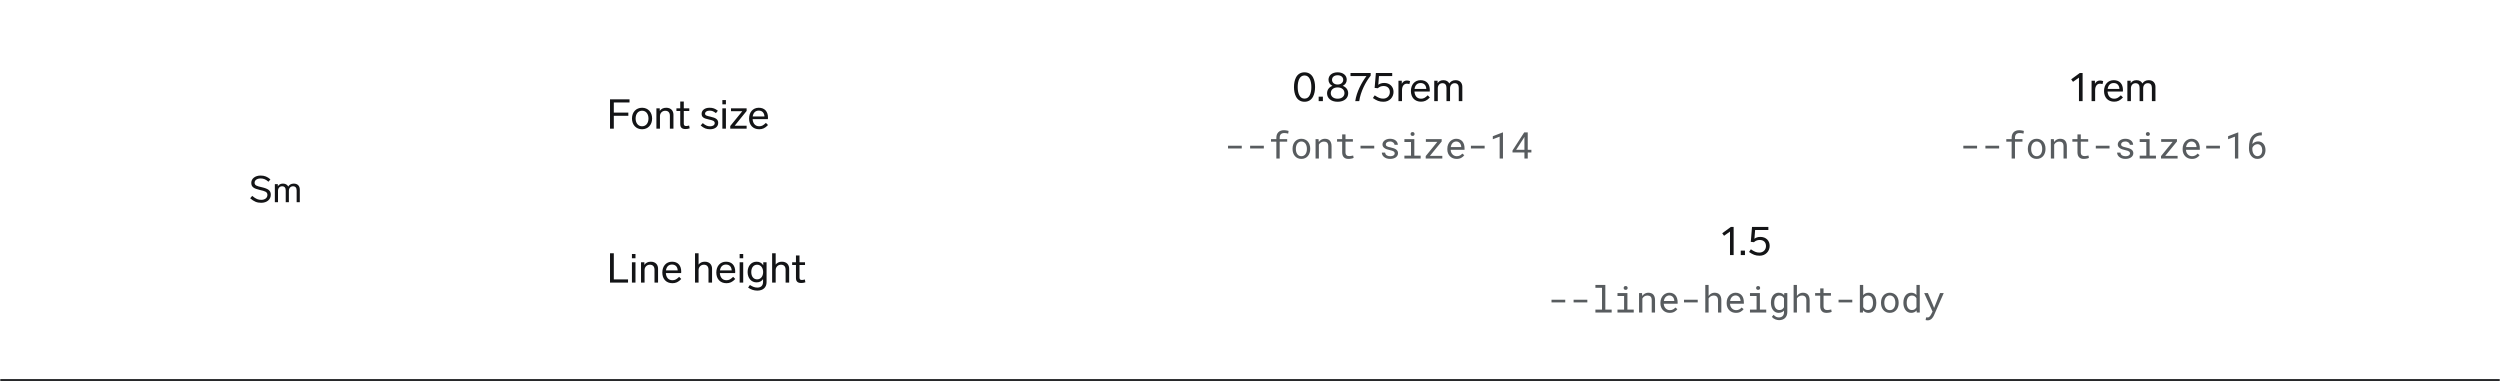 <svg width="1088" height="166" viewBox="0 0 1088 166" fill="none" xmlns="http://www.w3.org/2000/svg">
<mask id="path-1-inside-1_4034_1383" fill="white">
<path d="M0 0H1088V166H0V0Z"/>
</mask>
<path d="M1088 165H0V167H1088V165Z" fill="#131416" mask="url(#path-1-inside-1_4034_1383)"/>
<path d="M113.405 76.4C115.133 76.4 116.349 76.912 117.693 78.064L116.829 79.088C115.581 78 114.653 77.664 113.405 77.664C111.837 77.664 110.797 78.448 110.797 79.52C110.797 80.72 111.837 81.008 113.917 81.472C116.717 82.128 117.853 82.912 117.853 84.736C117.853 86.848 116.125 88.256 113.661 88.256C111.789 88.256 110.493 87.68 108.877 86.288L109.757 85.248C111.437 86.656 112.445 86.976 113.677 86.976C115.229 86.976 116.381 86.176 116.381 84.816C116.381 83.44 115.149 83.152 113.213 82.704C110.349 82.048 109.357 81.328 109.357 79.552C109.357 77.648 111.181 76.4 113.405 76.4ZM127.851 79.904C129.611 79.904 130.475 81.024 130.475 82.512V88H129.099V82.896C129.099 81.76 128.603 81.072 127.531 81.072C126.427 81.072 125.723 81.904 125.723 83.056V88H124.347V82.896C124.347 81.76 123.851 81.072 122.779 81.072C121.755 81.072 120.987 81.824 120.987 83.056V88H119.611V80.128H120.907V81.072C121.371 80.32 122.107 79.904 123.163 79.904C124.283 79.904 125.051 80.416 125.435 81.184C125.915 80.432 126.683 79.904 127.851 79.904Z" fill="#131416"/>
<path d="M273.972 43.22V44.606H267.132V48.998H273.45V50.384H267.132V56H265.476V43.22H273.972ZM279.429 46.892C282.003 46.892 283.803 48.8 283.803 51.572C283.803 54.344 282.003 56.252 279.429 56.252C276.837 56.252 275.037 54.344 275.037 51.572C275.037 48.8 276.837 46.892 279.429 46.892ZM276.621 51.572C276.621 53.57 277.719 54.956 279.429 54.956C281.139 54.956 282.219 53.57 282.219 51.572C282.219 49.574 281.139 48.188 279.429 48.188C277.719 48.188 276.621 49.574 276.621 51.572ZM289.915 46.892C292.075 46.892 293.083 48.278 293.083 49.934V56H291.535V50.42C291.535 48.962 290.815 48.206 289.501 48.206C288.223 48.206 287.215 49.196 287.215 50.51V56H285.667V47.144H287.125V48.278C287.719 47.36 288.727 46.892 289.915 46.892ZM297.587 53.768C297.587 54.56 297.893 54.848 298.631 54.848C298.955 54.848 299.315 54.794 299.909 54.632L300.143 55.856C299.495 56.09 298.847 56.162 298.325 56.162C296.633 56.162 296.039 55.352 296.039 53.948V48.314H294.383V47.144H296.039V44.174H297.587V47.144H299.981V48.314H297.587V53.768ZM308.783 46.892C310.223 46.892 311.231 47.234 312.419 48.188L311.573 49.232C310.421 48.35 309.737 48.152 308.783 48.152C307.577 48.152 306.839 48.71 306.839 49.466C306.839 50.24 307.595 50.42 309.215 50.78C311.519 51.302 312.563 51.932 312.563 53.498C312.563 55.136 311.159 56.252 309.017 56.252C307.451 56.252 306.335 55.838 304.931 54.596L305.849 53.588C307.163 54.686 307.955 54.974 309.035 54.974C310.187 54.974 311.051 54.452 311.051 53.57C311.051 52.598 309.989 52.328 308.567 52.022C306.209 51.518 305.345 50.996 305.345 49.52C305.345 47.972 306.731 46.892 308.783 46.892ZM315.92 47.144V56H314.372V47.144H315.92ZM314.372 45.398V43.544H315.92V45.398H314.372ZM324.933 47.144V48.278L319.731 54.722H324.933V56H317.805V54.848L323.043 48.404H318.129V47.144H324.933ZM330.388 56.252C327.688 56.252 325.996 54.398 325.996 51.626C325.996 48.854 327.634 46.892 330.226 46.892C332.782 46.892 334.222 48.548 334.222 51.158C334.222 51.338 334.204 51.68 334.186 51.842H327.544C327.634 53.48 328.48 54.956 330.406 54.956C331.54 54.956 332.206 54.542 333.322 53.48L334.24 54.416C332.944 55.802 331.828 56.252 330.388 56.252ZM327.58 50.69H332.692C332.62 49.16 331.756 48.134 330.208 48.134C328.768 48.134 327.814 49.052 327.58 50.69Z" fill="#131416"/>
<path d="M567.728 31.472C569.474 31.472 570.734 32.336 571.454 33.74C572.03 34.856 572.318 36.296 572.318 37.88C572.318 39.464 572.03 40.904 571.454 42.02C570.734 43.424 569.474 44.288 567.728 44.288C565.982 44.288 564.722 43.424 564.002 42.02C563.426 40.904 563.138 39.464 563.138 37.88C563.138 36.296 563.426 34.856 564.002 33.74C564.722 32.336 565.982 31.472 567.728 31.472ZM564.758 37.88C564.758 39.248 564.974 40.454 565.406 41.336C565.892 42.362 566.666 42.92 567.728 42.92C568.79 42.92 569.564 42.362 570.05 41.336C570.482 40.454 570.698 39.248 570.698 37.88C570.698 36.512 570.482 35.306 570.05 34.424C569.564 33.398 568.79 32.84 567.728 32.84C566.666 32.84 565.892 33.398 565.406 34.424C564.974 35.306 564.758 36.512 564.758 37.88ZM575.721 42.056V44H573.885V42.056H575.721ZM582.124 44.288C579.226 44.288 577.534 42.686 577.534 40.634C577.534 39.104 578.398 37.916 579.874 37.358C578.83 36.836 578.164 35.918 578.164 34.694C578.164 32.786 579.748 31.472 582.124 31.472C584.518 31.472 586.102 32.786 586.102 34.694C586.102 35.918 585.436 36.836 584.374 37.358C585.868 37.934 586.732 39.104 586.732 40.634C586.732 42.686 585.04 44.288 582.124 44.288ZM579.154 40.544C579.154 41.894 580.252 42.956 582.124 42.956C584.014 42.956 585.112 41.894 585.112 40.544C585.112 39.086 583.996 38.042 582.124 38.042C580.27 38.042 579.154 39.086 579.154 40.544ZM579.694 34.73C579.694 35.936 580.666 36.782 582.124 36.782C583.582 36.782 584.572 35.936 584.572 34.73C584.572 33.578 583.636 32.75 582.124 32.75C580.63 32.75 579.694 33.578 579.694 34.73ZM596.525 32.912C594.347 35.63 592.133 39.824 591.539 44H589.811C590.351 40.094 592.583 35.882 594.689 33.092H587.741V31.76H596.525V32.912ZM605.89 31.76V33.11H600.13L599.824 36.908C600.418 36.44 601.264 36.098 602.416 36.098C604.864 36.098 606.466 37.736 606.466 40.004C606.466 42.254 604.774 44.288 602.11 44.288C600.256 44.288 599.158 43.802 597.484 42.668L598.276 41.498C599.842 42.542 600.688 42.92 601.966 42.92C603.73 42.92 604.864 41.642 604.864 40.076C604.864 38.492 603.874 37.43 602.128 37.43C601.102 37.43 600.256 37.79 599.626 38.402L598.24 38.258L598.78 31.76H605.89ZM612.26 35.036C612.782 35.036 613.268 35.162 613.664 35.306L613.376 36.602C612.926 36.476 612.566 36.422 612.224 36.422C611.036 36.422 610.154 37.448 610.154 39.248V44H608.606V35.144H610.064V36.476C610.478 35.612 611.216 35.036 612.26 35.036ZM618.417 44.252C615.717 44.252 614.025 42.398 614.025 39.626C614.025 36.854 615.663 34.892 618.255 34.892C620.811 34.892 622.251 36.548 622.251 39.158C622.251 39.338 622.233 39.68 622.215 39.842H615.573C615.663 41.48 616.509 42.956 618.435 42.956C619.569 42.956 620.235 42.542 621.351 41.48L622.269 42.416C620.973 43.802 619.857 44.252 618.417 44.252ZM615.609 38.69H620.721C620.649 37.16 619.785 36.134 618.237 36.134C616.797 36.134 615.843 37.052 615.609 38.69ZM633.451 34.892C635.431 34.892 636.403 36.152 636.403 37.826V44H634.855V38.258C634.855 36.98 634.297 36.206 633.091 36.206C631.849 36.206 631.057 37.142 631.057 38.438V44H629.509V38.258C629.509 36.98 628.951 36.206 627.745 36.206C626.593 36.206 625.729 37.052 625.729 38.438V44H624.181V35.144H625.639V36.206C626.161 35.36 626.989 34.892 628.177 34.892C629.437 34.892 630.301 35.468 630.733 36.332C631.273 35.486 632.137 34.892 633.451 34.892Z" fill="#131416"/>
<path d="M540.414 64.617H534.438V63.43H540.414V64.617ZM550.023 64.617H544.047V63.43H550.023V64.617ZM555.469 69V61.664H553.141V60.547H555.469V59.953C555.469 59.411 555.547 58.938 555.703 58.531C555.865 58.12 556.091 57.776 556.383 57.5C556.669 57.224 557.016 57.016 557.422 56.875C557.828 56.734 558.281 56.664 558.781 56.664C558.99 56.664 559.195 56.677 559.398 56.703C559.602 56.724 559.802 56.753 560 56.789C560.13 56.815 560.26 56.844 560.391 56.875C560.521 56.901 560.654 56.932 560.789 56.969L560.617 58.164C560.404 58.091 560.154 58.029 559.867 57.977C559.586 57.919 559.284 57.891 558.961 57.891C558.633 57.891 558.341 57.932 558.086 58.016C557.836 58.094 557.628 58.214 557.461 58.375C557.284 58.542 557.148 58.758 557.055 59.023C556.966 59.289 556.922 59.599 556.922 59.953V60.547H560.18V61.664H556.922V69H555.469ZM562.516 64.695C562.516 64.086 562.604 63.521 562.781 63C562.958 62.474 563.214 62.018 563.547 61.633C563.875 61.247 564.276 60.945 564.75 60.727C565.224 60.503 565.758 60.391 566.352 60.391C566.951 60.391 567.487 60.503 567.961 60.727C568.44 60.945 568.846 61.247 569.18 61.633C569.508 62.018 569.76 62.474 569.938 63C570.115 63.521 570.203 64.086 570.203 64.695V64.867C570.203 65.477 570.115 66.042 569.938 66.562C569.76 67.083 569.508 67.537 569.18 67.922C568.846 68.307 568.443 68.609 567.969 68.828C567.495 69.047 566.961 69.156 566.367 69.156C565.768 69.156 565.229 69.047 564.75 68.828C564.276 68.609 563.875 68.307 563.547 67.922C563.214 67.537 562.958 67.083 562.781 66.562C562.604 66.042 562.516 65.477 562.516 64.867V64.695ZM563.961 64.867C563.961 65.284 564.01 65.682 564.109 66.062C564.208 66.438 564.359 66.768 564.562 67.055C564.76 67.341 565.01 67.568 565.312 67.734C565.615 67.901 565.966 67.984 566.367 67.984C566.763 67.984 567.109 67.901 567.406 67.734C567.708 67.568 567.961 67.341 568.164 67.055C568.362 66.768 568.51 66.438 568.609 66.062C568.708 65.682 568.758 65.284 568.758 64.867V64.695C568.758 64.284 568.706 63.891 568.602 63.516C568.503 63.135 568.354 62.802 568.156 62.516C567.953 62.229 567.701 62.003 567.398 61.836C567.102 61.664 566.753 61.578 566.352 61.578C565.951 61.578 565.602 61.664 565.305 61.836C565.008 62.003 564.76 62.229 564.562 62.516C564.359 62.802 564.208 63.135 564.109 63.516C564.01 63.891 563.961 64.284 563.961 64.695V64.867ZM572.531 69V60.547H573.828L573.93 61.797C574.055 61.62 574.19 61.458 574.336 61.312C574.487 61.161 574.646 61.031 574.812 60.922C575.062 60.755 575.333 60.628 575.625 60.539C575.922 60.445 576.234 60.396 576.562 60.391C577.005 60.391 577.406 60.453 577.766 60.578C578.13 60.703 578.44 60.898 578.695 61.164C578.951 61.43 579.146 61.768 579.281 62.18C579.422 62.586 579.492 63.07 579.492 63.633V69H578.047V63.664C578.047 63.289 578.005 62.971 577.922 62.711C577.839 62.45 577.716 62.24 577.555 62.078C577.388 61.917 577.185 61.8 576.945 61.727C576.711 61.654 576.44 61.617 576.133 61.617C575.867 61.617 575.62 61.656 575.391 61.734C575.161 61.807 574.951 61.909 574.758 62.039C574.602 62.154 574.456 62.286 574.32 62.438C574.19 62.589 574.076 62.755 573.977 62.938V69H572.531ZM585.562 58.5V60.547H588.781V61.664H585.562V66.258C585.562 66.586 585.604 66.857 585.688 67.07C585.771 67.284 585.885 67.453 586.031 67.578C586.177 67.708 586.344 67.799 586.531 67.852C586.724 67.904 586.927 67.93 587.141 67.93C587.297 67.93 587.458 67.922 587.625 67.906C587.792 67.885 587.956 67.862 588.117 67.836C588.273 67.81 588.419 67.784 588.555 67.758C588.695 67.727 588.81 67.701 588.898 67.68L589.102 68.703C588.982 68.776 588.836 68.841 588.664 68.898C588.492 68.951 588.305 68.995 588.102 69.031C587.898 69.073 587.682 69.104 587.453 69.125C587.229 69.146 587.005 69.156 586.781 69.156C586.406 69.156 586.055 69.104 585.727 69C585.404 68.891 585.122 68.719 584.883 68.484C584.643 68.255 584.453 67.958 584.312 67.594C584.177 67.224 584.109 66.779 584.109 66.258V61.664H581.891V60.547H584.109V58.5H585.562ZM598.07 64.617H592.094V63.43H598.07V64.617ZM606.977 66.758C606.977 66.586 606.943 66.432 606.875 66.297C606.807 66.156 606.693 66.029 606.531 65.914C606.37 65.799 606.156 65.695 605.891 65.602C605.625 65.503 605.294 65.414 604.898 65.336C604.414 65.237 603.971 65.117 603.57 64.977C603.174 64.836 602.836 64.667 602.555 64.469C602.268 64.276 602.047 64.049 601.891 63.789C601.734 63.523 601.656 63.216 601.656 62.867C601.656 62.523 601.737 62.203 601.898 61.906C602.06 61.604 602.286 61.341 602.578 61.117C602.87 60.893 603.216 60.716 603.617 60.586C604.023 60.456 604.469 60.391 604.953 60.391C605.474 60.391 605.943 60.458 606.359 60.594C606.776 60.729 607.13 60.917 607.422 61.156C607.714 61.396 607.938 61.677 608.094 62C608.255 62.318 608.336 62.661 608.336 63.031H606.891C606.891 62.849 606.844 62.672 606.75 62.5C606.656 62.323 606.526 62.167 606.359 62.031C606.193 61.896 605.99 61.786 605.75 61.703C605.516 61.62 605.25 61.578 604.953 61.578C604.646 61.578 604.375 61.612 604.141 61.68C603.911 61.747 603.721 61.839 603.57 61.953C603.414 62.068 603.297 62.2 603.219 62.352C603.141 62.503 603.102 62.659 603.102 62.82C603.102 62.987 603.133 63.135 603.195 63.266C603.258 63.396 603.367 63.513 603.523 63.617C603.674 63.721 603.878 63.815 604.133 63.898C604.393 63.982 604.721 64.062 605.117 64.141C605.638 64.25 606.104 64.378 606.516 64.523C606.927 64.664 607.273 64.833 607.555 65.031C607.836 65.234 608.049 65.469 608.195 65.734C608.346 66 608.422 66.307 608.422 66.656C608.422 67.031 608.336 67.372 608.164 67.68C607.997 67.987 607.763 68.25 607.461 68.469C607.159 68.688 606.797 68.857 606.375 68.977C605.953 69.096 605.492 69.156 604.992 69.156C604.419 69.156 603.909 69.081 603.461 68.93C603.013 68.773 602.635 68.568 602.328 68.312C602.016 68.062 601.776 67.771 601.609 67.438C601.448 67.104 601.367 66.758 601.367 66.398H602.812C602.833 66.695 602.911 66.945 603.047 67.148C603.188 67.352 603.362 67.516 603.57 67.641C603.773 67.766 604 67.854 604.25 67.906C604.5 67.958 604.747 67.984 604.992 67.984C605.378 67.984 605.714 67.94 606 67.852C606.286 67.758 606.51 67.63 606.672 67.469C606.771 67.37 606.846 67.26 606.898 67.141C606.951 67.021 606.977 66.893 606.977 66.758ZM611.195 60.547H615.516V67.75H618.273V69H611.195V67.75H614.07V61.805H611.195V60.547ZM613.883 58.328C613.883 58.203 613.901 58.086 613.938 57.977C613.979 57.867 614.042 57.773 614.125 57.695C614.193 57.628 614.279 57.575 614.383 57.539C614.492 57.497 614.615 57.477 614.75 57.477C614.885 57.477 615.005 57.497 615.109 57.539C615.214 57.575 615.299 57.628 615.367 57.695C615.451 57.768 615.513 57.859 615.555 57.969C615.596 58.078 615.617 58.198 615.617 58.328C615.617 58.562 615.544 58.758 615.398 58.914C615.253 59.07 615.036 59.148 614.75 59.148C614.458 59.148 614.24 59.07 614.094 58.914C613.953 58.758 613.883 58.562 613.883 58.328ZM622.312 67.82H627.695V69H620.469V67.938L625.516 61.742H620.539V60.547H627.414V61.57L622.312 67.82ZM633.922 69.156C633.328 69.156 632.781 69.055 632.281 68.852C631.786 68.648 631.362 68.365 631.008 68C630.654 67.635 630.378 67.203 630.18 66.703C629.982 66.203 629.883 65.659 629.883 65.07V64.742C629.883 64.06 629.992 63.45 630.211 62.914C630.43 62.372 630.721 61.914 631.086 61.539C631.445 61.169 631.854 60.885 632.312 60.688C632.776 60.49 633.25 60.391 633.734 60.391C634.344 60.391 634.875 60.497 635.328 60.711C635.786 60.919 636.167 61.208 636.469 61.578C636.771 61.953 636.995 62.393 637.141 62.898C637.292 63.404 637.367 63.95 637.367 64.539V65.188H631.328V65.242C631.365 65.654 631.445 66.016 631.57 66.328C631.701 66.641 631.878 66.917 632.102 67.156C632.331 67.412 632.607 67.612 632.93 67.758C633.253 67.904 633.609 67.977 634 67.977C634.516 67.977 634.974 67.872 635.375 67.664C635.776 67.456 636.109 67.18 636.375 66.836L637.258 67.523C636.977 67.951 636.555 68.331 635.992 68.664C635.435 68.992 634.745 69.156 633.922 69.156ZM633.734 61.578C633.443 61.578 633.167 61.633 632.906 61.742C632.646 61.846 632.411 62 632.203 62.203C631.995 62.411 631.818 62.667 631.672 62.969C631.531 63.266 631.432 63.609 631.375 64H635.922V63.93C635.922 63.669 635.872 63.391 635.773 63.094C635.674 62.792 635.536 62.531 635.359 62.312C635.182 62.094 634.958 61.917 634.688 61.781C634.422 61.646 634.104 61.578 633.734 61.578ZM646.117 64.617H640.141V63.43H646.117V64.617ZM654.094 69H652.648V59.469L649.672 60.602V59.281L653.977 57.625H654.094V69ZM664.875 65.18H666.461V66.359H664.875V69H663.43V66.359H658.242V65.508L663.336 57.625H664.875V65.18ZM659.844 65.18H663.43V59.547L663.195 59.984L659.844 65.18Z" fill="#585C5F"/>
<path d="M906.35 31.76V44H904.766V33.776L902.174 35.612L901.382 34.514L905.144 31.76H906.35ZM913.909 35.036C914.431 35.036 914.917 35.162 915.313 35.306L915.025 36.602C914.575 36.476 914.215 36.422 913.873 36.422C912.685 36.422 911.803 37.448 911.803 39.248V44H910.255V35.144H911.713V36.476C912.127 35.612 912.865 35.036 913.909 35.036ZM920.066 44.252C917.366 44.252 915.674 42.398 915.674 39.626C915.674 36.854 917.312 34.892 919.904 34.892C922.46 34.892 923.9 36.548 923.9 39.158C923.9 39.338 923.882 39.68 923.864 39.842H917.222C917.312 41.48 918.158 42.956 920.084 42.956C921.218 42.956 921.884 42.542 923 41.48L923.918 42.416C922.622 43.802 921.506 44.252 920.066 44.252ZM917.258 38.69H922.37C922.298 37.16 921.434 36.134 919.886 36.134C918.446 36.134 917.492 37.052 917.258 38.69ZM935.099 34.892C937.079 34.892 938.051 36.152 938.051 37.826V44H936.503V38.258C936.503 36.98 935.945 36.206 934.739 36.206C933.497 36.206 932.705 37.142 932.705 38.438V44H931.157V38.258C931.157 36.98 930.599 36.206 929.393 36.206C928.241 36.206 927.377 37.052 927.377 38.438V44H925.829V35.144H927.287V36.206C927.809 35.36 928.637 34.892 929.825 34.892C931.085 34.892 931.949 35.468 932.381 36.332C932.921 35.486 933.785 34.892 935.099 34.892Z" fill="#131416"/>
<path d="M860.414 64.617H854.438V63.43H860.414V64.617ZM870.023 64.617H864.047V63.43H870.023V64.617ZM875.469 69V61.664H873.141V60.547H875.469V59.953C875.469 59.411 875.547 58.938 875.703 58.531C875.865 58.12 876.091 57.776 876.383 57.5C876.669 57.224 877.016 57.016 877.422 56.875C877.828 56.734 878.281 56.664 878.781 56.664C878.99 56.664 879.195 56.677 879.398 56.703C879.602 56.724 879.802 56.753 880 56.789C880.13 56.815 880.26 56.844 880.391 56.875C880.521 56.901 880.654 56.932 880.789 56.969L880.617 58.164C880.404 58.091 880.154 58.029 879.867 57.977C879.586 57.919 879.284 57.891 878.961 57.891C878.633 57.891 878.341 57.932 878.086 58.016C877.836 58.094 877.628 58.214 877.461 58.375C877.284 58.542 877.148 58.758 877.055 59.023C876.966 59.289 876.922 59.599 876.922 59.953V60.547H880.18V61.664H876.922V69H875.469ZM882.516 64.695C882.516 64.086 882.604 63.521 882.781 63C882.958 62.474 883.214 62.018 883.547 61.633C883.875 61.247 884.276 60.945 884.75 60.727C885.224 60.503 885.758 60.391 886.352 60.391C886.951 60.391 887.487 60.503 887.961 60.727C888.44 60.945 888.846 61.247 889.18 61.633C889.508 62.018 889.76 62.474 889.938 63C890.115 63.521 890.203 64.086 890.203 64.695V64.867C890.203 65.477 890.115 66.042 889.938 66.562C889.76 67.083 889.508 67.537 889.18 67.922C888.846 68.307 888.443 68.609 887.969 68.828C887.495 69.047 886.961 69.156 886.367 69.156C885.768 69.156 885.229 69.047 884.75 68.828C884.276 68.609 883.875 68.307 883.547 67.922C883.214 67.537 882.958 67.083 882.781 66.562C882.604 66.042 882.516 65.477 882.516 64.867V64.695ZM883.961 64.867C883.961 65.284 884.01 65.682 884.109 66.062C884.208 66.438 884.359 66.768 884.562 67.055C884.76 67.341 885.01 67.568 885.312 67.734C885.615 67.901 885.966 67.984 886.367 67.984C886.763 67.984 887.109 67.901 887.406 67.734C887.708 67.568 887.961 67.341 888.164 67.055C888.362 66.768 888.51 66.438 888.609 66.062C888.708 65.682 888.758 65.284 888.758 64.867V64.695C888.758 64.284 888.706 63.891 888.602 63.516C888.503 63.135 888.354 62.802 888.156 62.516C887.953 62.229 887.701 62.003 887.398 61.836C887.102 61.664 886.753 61.578 886.352 61.578C885.951 61.578 885.602 61.664 885.305 61.836C885.008 62.003 884.76 62.229 884.562 62.516C884.359 62.802 884.208 63.135 884.109 63.516C884.01 63.891 883.961 64.284 883.961 64.695V64.867ZM892.531 69V60.547H893.828L893.93 61.797C894.055 61.62 894.19 61.458 894.336 61.312C894.487 61.161 894.646 61.031 894.812 60.922C895.062 60.755 895.333 60.628 895.625 60.539C895.922 60.445 896.234 60.396 896.562 60.391C897.005 60.391 897.406 60.453 897.766 60.578C898.13 60.703 898.44 60.898 898.695 61.164C898.951 61.43 899.146 61.768 899.281 62.18C899.422 62.586 899.492 63.07 899.492 63.633V69H898.047V63.664C898.047 63.289 898.005 62.971 897.922 62.711C897.839 62.45 897.716 62.24 897.555 62.078C897.388 61.917 897.185 61.8 896.945 61.727C896.711 61.654 896.44 61.617 896.133 61.617C895.867 61.617 895.62 61.656 895.391 61.734C895.161 61.807 894.951 61.909 894.758 62.039C894.602 62.154 894.456 62.286 894.32 62.438C894.19 62.589 894.076 62.755 893.977 62.938V69H892.531ZM905.562 58.5V60.547H908.781V61.664H905.562V66.258C905.562 66.586 905.604 66.857 905.688 67.07C905.771 67.284 905.885 67.453 906.031 67.578C906.177 67.708 906.344 67.799 906.531 67.852C906.724 67.904 906.927 67.93 907.141 67.93C907.297 67.93 907.458 67.922 907.625 67.906C907.792 67.885 907.956 67.862 908.117 67.836C908.273 67.81 908.419 67.784 908.555 67.758C908.695 67.727 908.81 67.701 908.898 67.68L909.102 68.703C908.982 68.776 908.836 68.841 908.664 68.898C908.492 68.951 908.305 68.995 908.102 69.031C907.898 69.073 907.682 69.104 907.453 69.125C907.229 69.146 907.005 69.156 906.781 69.156C906.406 69.156 906.055 69.104 905.727 69C905.404 68.891 905.122 68.719 904.883 68.484C904.643 68.255 904.453 67.958 904.312 67.594C904.177 67.224 904.109 66.779 904.109 66.258V61.664H901.891V60.547H904.109V58.5H905.562ZM918.07 64.617H912.094V63.43H918.07V64.617ZM926.977 66.758C926.977 66.586 926.943 66.432 926.875 66.297C926.807 66.156 926.693 66.029 926.531 65.914C926.37 65.799 926.156 65.695 925.891 65.602C925.625 65.503 925.294 65.414 924.898 65.336C924.414 65.237 923.971 65.117 923.57 64.977C923.174 64.836 922.836 64.667 922.555 64.469C922.268 64.276 922.047 64.049 921.891 63.789C921.734 63.523 921.656 63.216 921.656 62.867C921.656 62.523 921.737 62.203 921.898 61.906C922.06 61.604 922.286 61.341 922.578 61.117C922.87 60.893 923.216 60.716 923.617 60.586C924.023 60.456 924.469 60.391 924.953 60.391C925.474 60.391 925.943 60.458 926.359 60.594C926.776 60.729 927.13 60.917 927.422 61.156C927.714 61.396 927.938 61.677 928.094 62C928.255 62.318 928.336 62.661 928.336 63.031H926.891C926.891 62.849 926.844 62.672 926.75 62.5C926.656 62.323 926.526 62.167 926.359 62.031C926.193 61.896 925.99 61.786 925.75 61.703C925.516 61.62 925.25 61.578 924.953 61.578C924.646 61.578 924.375 61.612 924.141 61.68C923.911 61.747 923.721 61.839 923.57 61.953C923.414 62.068 923.297 62.2 923.219 62.352C923.141 62.503 923.102 62.659 923.102 62.82C923.102 62.987 923.133 63.135 923.195 63.266C923.258 63.396 923.367 63.513 923.523 63.617C923.674 63.721 923.878 63.815 924.133 63.898C924.393 63.982 924.721 64.062 925.117 64.141C925.638 64.25 926.104 64.378 926.516 64.523C926.927 64.664 927.273 64.833 927.555 65.031C927.836 65.234 928.049 65.469 928.195 65.734C928.346 66 928.422 66.307 928.422 66.656C928.422 67.031 928.336 67.372 928.164 67.68C927.997 67.987 927.763 68.25 927.461 68.469C927.159 68.688 926.797 68.857 926.375 68.977C925.953 69.096 925.492 69.156 924.992 69.156C924.419 69.156 923.909 69.081 923.461 68.93C923.013 68.773 922.635 68.568 922.328 68.312C922.016 68.062 921.776 67.771 921.609 67.438C921.448 67.104 921.367 66.758 921.367 66.398H922.812C922.833 66.695 922.911 66.945 923.047 67.148C923.188 67.352 923.362 67.516 923.57 67.641C923.773 67.766 924 67.854 924.25 67.906C924.5 67.958 924.747 67.984 924.992 67.984C925.378 67.984 925.714 67.94 926 67.852C926.286 67.758 926.51 67.63 926.672 67.469C926.771 67.37 926.846 67.26 926.898 67.141C926.951 67.021 926.977 66.893 926.977 66.758ZM931.195 60.547H935.516V67.75H938.273V69H931.195V67.75H934.07V61.805H931.195V60.547ZM933.883 58.328C933.883 58.203 933.901 58.086 933.938 57.977C933.979 57.867 934.042 57.773 934.125 57.695C934.193 57.628 934.279 57.575 934.383 57.539C934.492 57.497 934.615 57.477 934.75 57.477C934.885 57.477 935.005 57.497 935.109 57.539C935.214 57.575 935.299 57.628 935.367 57.695C935.451 57.768 935.513 57.859 935.555 57.969C935.596 58.078 935.617 58.198 935.617 58.328C935.617 58.562 935.544 58.758 935.398 58.914C935.253 59.07 935.036 59.148 934.75 59.148C934.458 59.148 934.24 59.07 934.094 58.914C933.953 58.758 933.883 58.562 933.883 58.328ZM942.312 67.82H947.695V69H940.469V67.938L945.516 61.742H940.539V60.547H947.414V61.57L942.312 67.82ZM953.922 69.156C953.328 69.156 952.781 69.055 952.281 68.852C951.786 68.648 951.362 68.365 951.008 68C950.654 67.635 950.378 67.203 950.18 66.703C949.982 66.203 949.883 65.659 949.883 65.07V64.742C949.883 64.06 949.992 63.45 950.211 62.914C950.43 62.372 950.721 61.914 951.086 61.539C951.445 61.169 951.854 60.885 952.312 60.688C952.776 60.49 953.25 60.391 953.734 60.391C954.344 60.391 954.875 60.497 955.328 60.711C955.786 60.919 956.167 61.208 956.469 61.578C956.771 61.953 956.995 62.393 957.141 62.898C957.292 63.404 957.367 63.95 957.367 64.539V65.188H951.328V65.242C951.365 65.654 951.445 66.016 951.57 66.328C951.701 66.641 951.878 66.917 952.102 67.156C952.331 67.412 952.607 67.612 952.93 67.758C953.253 67.904 953.609 67.977 954 67.977C954.516 67.977 954.974 67.872 955.375 67.664C955.776 67.456 956.109 67.18 956.375 66.836L957.258 67.523C956.977 67.951 956.555 68.331 955.992 68.664C955.435 68.992 954.745 69.156 953.922 69.156ZM953.734 61.578C953.443 61.578 953.167 61.633 952.906 61.742C952.646 61.846 952.411 62 952.203 62.203C951.995 62.411 951.818 62.667 951.672 62.969C951.531 63.266 951.432 63.609 951.375 64H955.922V63.93C955.922 63.669 955.872 63.391 955.773 63.094C955.674 62.792 955.536 62.531 955.359 62.312C955.182 62.094 954.958 61.917 954.688 61.781C954.422 61.646 954.104 61.578 953.734 61.578ZM966.117 64.617H960.141V63.43H966.117V64.617ZM974.094 69H972.648V59.469L969.672 60.602V59.281L973.977 57.625H974.094V69ZM984.344 57.617V58.914H984.219C983.531 58.914 982.948 59.013 982.469 59.211C981.99 59.404 981.594 59.664 981.281 59.992C980.953 60.336 980.703 60.745 980.531 61.219C980.365 61.693 980.266 62.18 980.234 62.68C980.37 62.518 980.526 62.37 980.703 62.234C980.88 62.094 981.073 61.971 981.281 61.867C981.484 61.768 981.703 61.69 981.938 61.633C982.177 61.57 982.427 61.539 982.688 61.539C983.255 61.539 983.745 61.648 984.156 61.867C984.568 62.081 984.906 62.365 985.172 62.719C985.438 63.073 985.633 63.474 985.758 63.922C985.883 64.37 985.945 64.826 985.945 65.289C985.945 65.82 985.87 66.32 985.719 66.789C985.573 67.258 985.352 67.667 985.055 68.016C984.758 68.37 984.388 68.648 983.945 68.852C983.508 69.055 983 69.156 982.422 69.156C981.839 69.156 981.326 69.039 980.883 68.805C980.44 68.57 980.068 68.266 979.766 67.891C979.427 67.479 979.174 67 979.008 66.453C978.841 65.901 978.758 65.349 978.758 64.797V64.117C978.758 63.169 978.87 62.237 979.094 61.32C979.318 60.404 979.755 59.62 980.406 58.969C980.854 58.521 981.398 58.185 982.039 57.961C982.68 57.732 983.406 57.617 984.219 57.617H984.344ZM982.453 62.742C982.208 62.742 981.971 62.781 981.742 62.859C981.513 62.938 981.299 63.047 981.102 63.188C980.904 63.328 980.729 63.497 980.578 63.695C980.427 63.893 980.307 64.112 980.219 64.352V64.836C980.219 65.336 980.279 65.781 980.398 66.172C980.518 66.557 980.68 66.883 980.883 67.148C981.086 67.414 981.32 67.617 981.586 67.758C981.852 67.893 982.13 67.961 982.422 67.961C982.76 67.961 983.06 67.896 983.32 67.766C983.581 67.635 983.802 67.456 983.984 67.227C984.161 66.997 984.294 66.724 984.383 66.406C984.477 66.083 984.523 65.734 984.523 65.359C984.523 65.026 984.482 64.703 984.398 64.391C984.315 64.073 984.188 63.792 984.016 63.547C983.844 63.302 983.628 63.107 983.367 62.961C983.107 62.815 982.802 62.742 982.453 62.742Z" fill="#585C5F"/>
<path d="M267.132 110.22V121.596H273.324V123H265.476V110.22H267.132ZM276.563 114.144V123H275.015V114.144H276.563ZM275.015 112.398V110.544H276.563V112.398H275.015ZM283.218 113.892C285.378 113.892 286.386 115.278 286.386 116.934V123H284.838V117.42C284.838 115.962 284.118 115.206 282.804 115.206C281.526 115.206 280.518 116.196 280.518 117.51V123H278.97V114.144H280.428V115.278C281.022 114.36 282.03 113.892 283.218 113.892ZM292.63 123.252C289.93 123.252 288.238 121.398 288.238 118.626C288.238 115.854 289.876 113.892 292.468 113.892C295.024 113.892 296.464 115.548 296.464 118.158C296.464 118.338 296.446 118.68 296.428 118.842H289.786C289.876 120.48 290.722 121.956 292.648 121.956C293.782 121.956 294.448 121.542 295.564 120.48L296.482 121.416C295.186 122.802 294.07 123.252 292.63 123.252ZM289.822 117.69H294.934C294.862 116.16 293.998 115.134 292.45 115.134C291.01 115.134 290.056 116.052 289.822 117.69ZM306.72 113.892C308.862 113.892 309.888 115.278 309.888 116.934V123H308.34V117.42C308.34 115.962 307.62 115.206 306.306 115.206C305.028 115.206 304.02 116.196 304.02 117.51V123H302.472V110.22H304.02V115.152C304.614 114.324 305.586 113.892 306.72 113.892ZM316.132 123.252C313.432 123.252 311.74 121.398 311.74 118.626C311.74 115.854 313.378 113.892 315.97 113.892C318.526 113.892 319.966 115.548 319.966 118.158C319.966 118.338 319.948 118.68 319.93 118.842H313.288C313.378 120.48 314.224 121.956 316.15 121.956C317.284 121.956 317.95 121.542 319.066 120.48L319.984 121.416C318.688 122.802 317.572 123.252 316.132 123.252ZM313.324 117.69H318.436C318.364 116.16 317.5 115.134 315.952 115.134C314.512 115.134 313.558 116.052 313.324 117.69ZM323.443 114.144V123H321.895V114.144H323.443ZM321.895 112.398V110.544H323.443V112.398H321.895ZM329.595 126.474C328.119 126.474 326.805 126.024 325.581 125.16L326.355 124.026C327.471 124.728 328.371 125.16 329.577 125.16C330.963 125.16 332.079 124.476 332.079 122.676V121.47C331.503 122.352 330.567 122.892 329.253 122.892C326.949 122.892 325.365 121.02 325.365 118.392C325.365 115.764 326.949 113.892 329.253 113.892C330.639 113.892 331.593 114.486 332.169 115.458V114.144H333.609V122.802C333.609 125.124 332.025 126.474 329.595 126.474ZM326.949 118.392C326.949 120.264 327.885 121.578 329.505 121.578C331.071 121.578 332.115 120.264 332.115 118.392C332.115 116.538 331.071 115.206 329.505 115.206C327.885 115.206 326.949 116.538 326.949 118.392ZM340.276 113.892C342.418 113.892 343.444 115.278 343.444 116.934V123H341.896V117.42C341.896 115.962 341.176 115.206 339.862 115.206C338.584 115.206 337.576 116.196 337.576 117.51V123H336.028V110.22H337.576V115.152C338.17 114.324 339.142 113.892 340.276 113.892ZM347.948 120.768C347.948 121.56 348.254 121.848 348.992 121.848C349.316 121.848 349.676 121.794 350.27 121.632L350.504 122.856C349.856 123.09 349.208 123.162 348.686 123.162C346.994 123.162 346.4 122.352 346.4 120.948V115.314H344.744V114.144H346.4V111.174H347.948V114.144H350.342V115.314H347.948V120.768Z" fill="#131416"/>
<path d="M754.479 98.76V111H752.895V100.776L750.303 102.612L749.511 101.514L753.273 98.76H754.479ZM759.408 109.056V111H757.572V109.056H759.408ZM769.59 98.76V100.11H763.83L763.524 103.908C764.118 103.44 764.964 103.098 766.116 103.098C768.564 103.098 770.166 104.736 770.166 107.004C770.166 109.254 768.474 111.288 765.81 111.288C763.956 111.288 762.858 110.802 761.184 109.668L761.976 108.498C763.542 109.542 764.388 109.92 765.666 109.92C767.43 109.92 768.564 108.642 768.564 107.076C768.564 105.492 767.574 104.43 765.828 104.43C764.802 104.43 763.956 104.79 763.326 105.402L761.94 105.258L762.48 98.76H769.59Z" fill="#131416"/>
<path d="M681.195 131.617H675.219V130.43H681.195V131.617ZM690.805 131.617H684.828V130.43H690.805V131.617ZM694.32 124H698.641V134.75H701.398V136H694.32V134.75H697.195V125.258H694.32V124ZM703.93 127.547H708.25V134.75H711.008V136H703.93V134.75H706.805V128.805H703.93V127.547ZM706.617 125.328C706.617 125.203 706.635 125.086 706.672 124.977C706.714 124.867 706.776 124.773 706.859 124.695C706.927 124.628 707.013 124.576 707.117 124.539C707.227 124.497 707.349 124.477 707.484 124.477C707.62 124.477 707.74 124.497 707.844 124.539C707.948 124.576 708.034 124.628 708.102 124.695C708.185 124.768 708.247 124.859 708.289 124.969C708.331 125.078 708.352 125.198 708.352 125.328C708.352 125.562 708.279 125.758 708.133 125.914C707.987 126.07 707.771 126.148 707.484 126.148C707.193 126.148 706.974 126.07 706.828 125.914C706.688 125.758 706.617 125.562 706.617 125.328ZM713.312 136V127.547H714.609L714.711 128.797C714.836 128.62 714.971 128.458 715.117 128.312C715.268 128.161 715.427 128.031 715.594 127.922C715.844 127.755 716.115 127.628 716.406 127.539C716.703 127.445 717.016 127.396 717.344 127.391C717.786 127.391 718.188 127.453 718.547 127.578C718.911 127.703 719.221 127.898 719.477 128.164C719.732 128.43 719.927 128.768 720.062 129.18C720.203 129.586 720.273 130.07 720.273 130.633V136H718.828V130.664C718.828 130.289 718.786 129.971 718.703 129.711C718.62 129.451 718.497 129.24 718.336 129.078C718.169 128.917 717.966 128.799 717.727 128.727C717.492 128.654 717.221 128.617 716.914 128.617C716.648 128.617 716.401 128.656 716.172 128.734C715.943 128.807 715.732 128.909 715.539 129.039C715.383 129.154 715.237 129.286 715.102 129.438C714.971 129.589 714.857 129.755 714.758 129.938V136H713.312ZM726.656 136.156C726.062 136.156 725.516 136.055 725.016 135.852C724.521 135.648 724.096 135.365 723.742 135C723.388 134.635 723.112 134.203 722.914 133.703C722.716 133.203 722.617 132.659 722.617 132.07V131.742C722.617 131.06 722.727 130.451 722.945 129.914C723.164 129.372 723.456 128.914 723.82 128.539C724.18 128.169 724.589 127.885 725.047 127.688C725.51 127.49 725.984 127.391 726.469 127.391C727.078 127.391 727.609 127.497 728.062 127.711C728.521 127.919 728.901 128.208 729.203 128.578C729.505 128.953 729.729 129.393 729.875 129.898C730.026 130.404 730.102 130.951 730.102 131.539V132.188H724.062V132.242C724.099 132.654 724.18 133.016 724.305 133.328C724.435 133.641 724.612 133.917 724.836 134.156C725.065 134.411 725.341 134.612 725.664 134.758C725.987 134.904 726.344 134.977 726.734 134.977C727.25 134.977 727.708 134.872 728.109 134.664C728.51 134.456 728.844 134.18 729.109 133.836L729.992 134.523C729.711 134.951 729.289 135.331 728.727 135.664C728.169 135.992 727.479 136.156 726.656 136.156ZM726.469 128.578C726.177 128.578 725.901 128.633 725.641 128.742C725.38 128.846 725.146 129 724.938 129.203C724.729 129.411 724.552 129.667 724.406 129.969C724.266 130.266 724.167 130.609 724.109 131H728.656V130.93C728.656 130.669 728.607 130.391 728.508 130.094C728.409 129.792 728.271 129.531 728.094 129.312C727.917 129.094 727.693 128.917 727.422 128.781C727.156 128.646 726.839 128.578 726.469 128.578ZM738.852 131.617H732.875V130.43H738.852V131.617ZM743.586 128.805C743.701 128.633 743.828 128.477 743.969 128.336C744.109 128.19 744.258 128.062 744.414 127.953C744.664 127.771 744.938 127.633 745.234 127.539C745.536 127.445 745.857 127.396 746.195 127.391C746.638 127.391 747.039 127.456 747.398 127.586C747.763 127.711 748.073 127.909 748.328 128.18C748.583 128.451 748.779 128.794 748.914 129.211C749.055 129.622 749.125 130.112 749.125 130.68V136H747.68V130.664C747.68 130.331 747.641 130.039 747.562 129.789C747.484 129.534 747.37 129.323 747.219 129.156C747.057 128.974 746.854 128.839 746.609 128.75C746.365 128.656 746.083 128.612 745.766 128.617C745.505 128.617 745.258 128.654 745.023 128.727C744.789 128.799 744.573 128.904 744.375 129.039C744.219 129.143 744.073 129.266 743.938 129.406C743.807 129.542 743.69 129.693 743.586 129.859V136H742.141V124H743.586V128.805ZM755.484 136.156C754.891 136.156 754.344 136.055 753.844 135.852C753.349 135.648 752.924 135.365 752.57 135C752.216 134.635 751.94 134.203 751.742 133.703C751.544 133.203 751.445 132.659 751.445 132.07V131.742C751.445 131.06 751.555 130.451 751.773 129.914C751.992 129.372 752.284 128.914 752.648 128.539C753.008 128.169 753.417 127.885 753.875 127.688C754.339 127.49 754.812 127.391 755.297 127.391C755.906 127.391 756.438 127.497 756.891 127.711C757.349 127.919 757.729 128.208 758.031 128.578C758.333 128.953 758.557 129.393 758.703 129.898C758.854 130.404 758.93 130.951 758.93 131.539V132.188H752.891V132.242C752.927 132.654 753.008 133.016 753.133 133.328C753.263 133.641 753.44 133.917 753.664 134.156C753.893 134.411 754.169 134.612 754.492 134.758C754.815 134.904 755.172 134.977 755.562 134.977C756.078 134.977 756.536 134.872 756.938 134.664C757.339 134.456 757.672 134.18 757.938 133.836L758.82 134.523C758.539 134.951 758.117 135.331 757.555 135.664C756.997 135.992 756.307 136.156 755.484 136.156ZM755.297 128.578C755.005 128.578 754.729 128.633 754.469 128.742C754.208 128.846 753.974 129 753.766 129.203C753.557 129.411 753.38 129.667 753.234 129.969C753.094 130.266 752.995 130.609 752.938 131H757.484V130.93C757.484 130.669 757.435 130.391 757.336 130.094C757.237 129.792 757.099 129.531 756.922 129.312C756.745 129.094 756.521 128.917 756.25 128.781C755.984 128.646 755.667 128.578 755.297 128.578ZM761.586 127.547H765.906V134.75H768.664V136H761.586V134.75H764.461V128.805H761.586V127.547ZM764.273 125.328C764.273 125.203 764.292 125.086 764.328 124.977C764.37 124.867 764.432 124.773 764.516 124.695C764.583 124.628 764.669 124.576 764.773 124.539C764.883 124.497 765.005 124.477 765.141 124.477C765.276 124.477 765.396 124.497 765.5 124.539C765.604 124.576 765.69 124.628 765.758 124.695C765.841 124.768 765.904 124.859 765.945 124.969C765.987 125.078 766.008 125.198 766.008 125.328C766.008 125.562 765.935 125.758 765.789 125.914C765.643 126.07 765.427 126.148 765.141 126.148C764.849 126.148 764.63 126.07 764.484 125.914C764.344 125.758 764.273 125.562 764.273 125.328ZM770.703 131.703C770.703 131.073 770.779 130.495 770.93 129.969C771.086 129.438 771.31 128.982 771.602 128.602C771.893 128.221 772.247 127.924 772.664 127.711C773.081 127.497 773.552 127.391 774.078 127.391C774.417 127.391 774.727 127.43 775.008 127.508C775.294 127.586 775.552 127.701 775.781 127.852C775.906 127.93 776.023 128.021 776.133 128.125C776.247 128.229 776.354 128.344 776.453 128.469L776.523 127.547H777.836V135.82C777.836 136.378 777.747 136.872 777.57 137.305C777.398 137.737 777.156 138.104 776.844 138.406C776.526 138.708 776.148 138.938 775.711 139.094C775.273 139.25 774.789 139.328 774.258 139.328C774.039 139.328 773.789 139.302 773.508 139.25C773.227 139.203 772.943 139.122 772.656 139.008C772.365 138.898 772.083 138.75 771.812 138.562C771.547 138.375 771.318 138.143 771.125 137.867L771.875 137C772.052 137.214 772.234 137.393 772.422 137.539C772.609 137.69 772.799 137.81 772.992 137.898C773.185 137.987 773.378 138.049 773.57 138.086C773.763 138.128 773.956 138.148 774.148 138.148C774.492 138.148 774.802 138.099 775.078 138C775.354 137.901 775.591 137.755 775.789 137.562C775.982 137.375 776.13 137.141 776.234 136.859C776.339 136.578 776.391 136.255 776.391 135.891V135.164C776.281 135.289 776.164 135.404 776.039 135.508C775.919 135.612 775.789 135.703 775.648 135.781C775.43 135.901 775.188 135.992 774.922 136.055C774.656 136.122 774.37 136.156 774.062 136.156C773.547 136.156 773.081 136.047 772.664 135.828C772.247 135.609 771.896 135.307 771.609 134.922C771.318 134.536 771.094 134.083 770.938 133.562C770.781 133.036 770.703 132.471 770.703 131.867V131.703ZM772.148 131.867C772.148 132.279 772.19 132.669 772.273 133.039C772.362 133.409 772.5 133.734 772.688 134.016C772.87 134.297 773.104 134.521 773.391 134.688C773.677 134.849 774.021 134.93 774.422 134.93C774.672 134.93 774.896 134.901 775.094 134.844C775.297 134.781 775.479 134.695 775.641 134.586C775.797 134.477 775.938 134.346 776.062 134.195C776.188 134.044 776.297 133.878 776.391 133.695V129.82C776.297 129.643 776.188 129.482 776.062 129.336C775.938 129.19 775.794 129.062 775.633 128.953C775.471 128.849 775.292 128.768 775.094 128.711C774.896 128.648 774.677 128.617 774.438 128.617C774.031 128.617 773.682 128.701 773.391 128.867C773.104 129.034 772.87 129.258 772.688 129.539C772.5 129.826 772.362 130.156 772.273 130.531C772.19 130.901 772.148 131.292 772.148 131.703V131.867ZM782.023 128.805C782.138 128.633 782.266 128.477 782.406 128.336C782.547 128.19 782.695 128.062 782.852 127.953C783.102 127.771 783.375 127.633 783.672 127.539C783.974 127.445 784.294 127.396 784.633 127.391C785.076 127.391 785.477 127.456 785.836 127.586C786.201 127.711 786.51 127.909 786.766 128.18C787.021 128.451 787.216 128.794 787.352 129.211C787.492 129.622 787.562 130.112 787.562 130.68V136H786.117V130.664C786.117 130.331 786.078 130.039 786 129.789C785.922 129.534 785.807 129.323 785.656 129.156C785.495 128.974 785.292 128.839 785.047 128.75C784.802 128.656 784.521 128.612 784.203 128.617C783.943 128.617 783.695 128.654 783.461 128.727C783.227 128.799 783.01 128.904 782.812 129.039C782.656 129.143 782.51 129.266 782.375 129.406C782.245 129.542 782.128 129.693 782.023 129.859V136H780.578V124H782.023V128.805ZM793.609 125.5V127.547H796.828V128.664H793.609V133.258C793.609 133.586 793.651 133.857 793.734 134.07C793.818 134.284 793.932 134.453 794.078 134.578C794.224 134.708 794.391 134.799 794.578 134.852C794.771 134.904 794.974 134.93 795.188 134.93C795.344 134.93 795.505 134.922 795.672 134.906C795.839 134.885 796.003 134.862 796.164 134.836C796.32 134.81 796.466 134.784 796.602 134.758C796.742 134.727 796.857 134.701 796.945 134.68L797.148 135.703C797.029 135.776 796.883 135.841 796.711 135.898C796.539 135.951 796.352 135.995 796.148 136.031C795.945 136.073 795.729 136.104 795.5 136.125C795.276 136.146 795.052 136.156 794.828 136.156C794.453 136.156 794.102 136.104 793.773 136C793.451 135.891 793.169 135.719 792.93 135.484C792.69 135.255 792.5 134.958 792.359 134.594C792.224 134.224 792.156 133.779 792.156 133.258V128.664H789.938V127.547H792.156V125.5H793.609ZM806.117 131.617H800.141V130.43H806.117V131.617ZM816.57 131.867C816.57 132.237 816.542 132.594 816.484 132.938C816.432 133.276 816.354 133.594 816.25 133.891C816.109 134.281 815.924 134.633 815.695 134.945C815.471 135.253 815.201 135.508 814.883 135.711C814.654 135.852 814.401 135.961 814.125 136.039C813.854 136.117 813.56 136.156 813.242 136.156C812.878 136.156 812.544 136.112 812.242 136.023C811.945 135.935 811.677 135.807 811.438 135.641C811.323 135.557 811.214 135.466 811.109 135.367C811.005 135.268 810.906 135.159 810.812 135.039L810.742 136H809.414V124H810.859V128.453C810.979 128.302 811.112 128.167 811.258 128.047C811.404 127.922 811.56 127.815 811.727 127.727C811.935 127.617 812.164 127.534 812.414 127.477C812.664 127.419 812.935 127.391 813.227 127.391C813.591 127.391 813.927 127.44 814.234 127.539C814.542 127.638 814.82 127.776 815.07 127.953C815.294 128.12 815.495 128.323 815.672 128.562C815.849 128.797 816.005 129.06 816.141 129.352C816.281 129.68 816.388 130.044 816.461 130.445C816.534 130.841 816.57 131.26 816.57 131.703V131.867ZM815.125 131.703C815.125 131.438 815.107 131.18 815.07 130.93C815.039 130.674 814.99 130.435 814.922 130.211C814.828 129.935 814.706 129.682 814.555 129.453C814.404 129.224 814.219 129.044 814 128.914C813.849 128.82 813.68 128.747 813.492 128.695C813.305 128.643 813.096 128.617 812.867 128.617C812.617 128.617 812.388 128.651 812.18 128.719C811.971 128.781 811.786 128.87 811.625 128.984C811.458 129.104 811.31 129.245 811.18 129.406C811.055 129.562 810.948 129.734 810.859 129.922V133.617C810.953 133.805 811.062 133.979 811.188 134.141C811.318 134.297 811.466 134.435 811.633 134.555C811.799 134.674 811.987 134.768 812.195 134.836C812.404 134.898 812.633 134.93 812.883 134.93C813.122 134.93 813.341 134.901 813.539 134.844C813.737 134.781 813.914 134.693 814.07 134.578C814.279 134.432 814.453 134.247 814.594 134.023C814.734 133.799 814.846 133.549 814.93 133.273C814.997 133.065 815.047 132.841 815.078 132.602C815.109 132.362 815.125 132.117 815.125 131.867V131.703ZM818.609 131.695C818.609 131.086 818.698 130.521 818.875 130C819.052 129.474 819.307 129.018 819.641 128.633C819.969 128.247 820.37 127.945 820.844 127.727C821.318 127.503 821.852 127.391 822.445 127.391C823.044 127.391 823.581 127.503 824.055 127.727C824.534 127.945 824.94 128.247 825.273 128.633C825.602 129.018 825.854 129.474 826.031 130C826.208 130.521 826.297 131.086 826.297 131.695V131.867C826.297 132.477 826.208 133.042 826.031 133.562C825.854 134.083 825.602 134.536 825.273 134.922C824.94 135.307 824.536 135.609 824.062 135.828C823.589 136.047 823.055 136.156 822.461 136.156C821.862 136.156 821.323 136.047 820.844 135.828C820.37 135.609 819.969 135.307 819.641 134.922C819.307 134.536 819.052 134.083 818.875 133.562C818.698 133.042 818.609 132.477 818.609 131.867V131.695ZM820.055 131.867C820.055 132.284 820.104 132.682 820.203 133.062C820.302 133.438 820.453 133.768 820.656 134.055C820.854 134.341 821.104 134.568 821.406 134.734C821.708 134.901 822.06 134.984 822.461 134.984C822.857 134.984 823.203 134.901 823.5 134.734C823.802 134.568 824.055 134.341 824.258 134.055C824.456 133.768 824.604 133.438 824.703 133.062C824.802 132.682 824.852 132.284 824.852 131.867V131.695C824.852 131.284 824.799 130.891 824.695 130.516C824.596 130.135 824.448 129.802 824.25 129.516C824.047 129.229 823.794 129.003 823.492 128.836C823.195 128.664 822.846 128.578 822.445 128.578C822.044 128.578 821.695 128.664 821.398 128.836C821.102 129.003 820.854 129.229 820.656 129.516C820.453 129.802 820.302 130.135 820.203 130.516C820.104 130.891 820.055 131.284 820.055 131.695V131.867ZM828.352 131.703C828.352 131.073 828.43 130.495 828.586 129.969C828.747 129.438 828.977 128.982 829.273 128.602C829.565 128.221 829.919 127.924 830.336 127.711C830.753 127.497 831.219 127.391 831.734 127.391C832.24 127.391 832.68 127.477 833.055 127.648C833.435 127.815 833.763 128.06 834.039 128.383V124H835.484V136H834.156L834.094 135.109C833.812 135.453 833.477 135.714 833.086 135.891C832.695 136.068 832.24 136.156 831.719 136.156C831.208 136.156 830.745 136.047 830.328 135.828C829.917 135.609 829.565 135.307 829.273 134.922C828.982 134.536 828.755 134.083 828.594 133.562C828.432 133.036 828.352 132.471 828.352 131.867V131.703ZM829.797 131.867C829.797 132.279 829.841 132.669 829.93 133.039C830.018 133.409 830.156 133.734 830.344 134.016C830.526 134.297 830.76 134.521 831.047 134.688C831.333 134.849 831.677 134.93 832.078 134.93C832.562 134.93 832.964 134.82 833.281 134.602C833.599 134.383 833.852 134.089 834.039 133.719V129.797C833.852 129.453 833.599 129.172 833.281 128.953C832.964 128.729 832.568 128.617 832.094 128.617C831.688 128.617 831.339 128.701 831.047 128.867C830.76 129.034 830.526 129.258 830.344 129.539C830.156 129.826 830.018 130.156 829.93 130.531C829.841 130.901 829.797 131.292 829.797 131.703V131.867ZM838.914 139.414C838.779 139.414 838.62 139.398 838.438 139.367C838.255 139.336 838.117 139.31 838.023 139.289L838.258 138.109C838.388 138.12 838.516 138.128 838.641 138.133C838.771 138.143 838.872 138.148 838.945 138.148C839.143 138.148 839.323 138.094 839.484 137.984C839.651 137.875 839.799 137.745 839.93 137.594C840.055 137.443 840.161 137.286 840.25 137.125C840.344 136.964 840.417 136.831 840.469 136.727L841.047 135.602L837.406 127.547H839.023L841.344 133L841.719 134.023L842.117 133.031L844.297 127.547H845.914L841.625 137.305C841.526 137.523 841.398 137.755 841.242 138C841.091 138.245 840.906 138.471 840.688 138.68C840.469 138.888 840.214 139.062 839.922 139.203C839.63 139.344 839.294 139.414 838.914 139.414Z" fill="#585C5F"/>
</svg>
